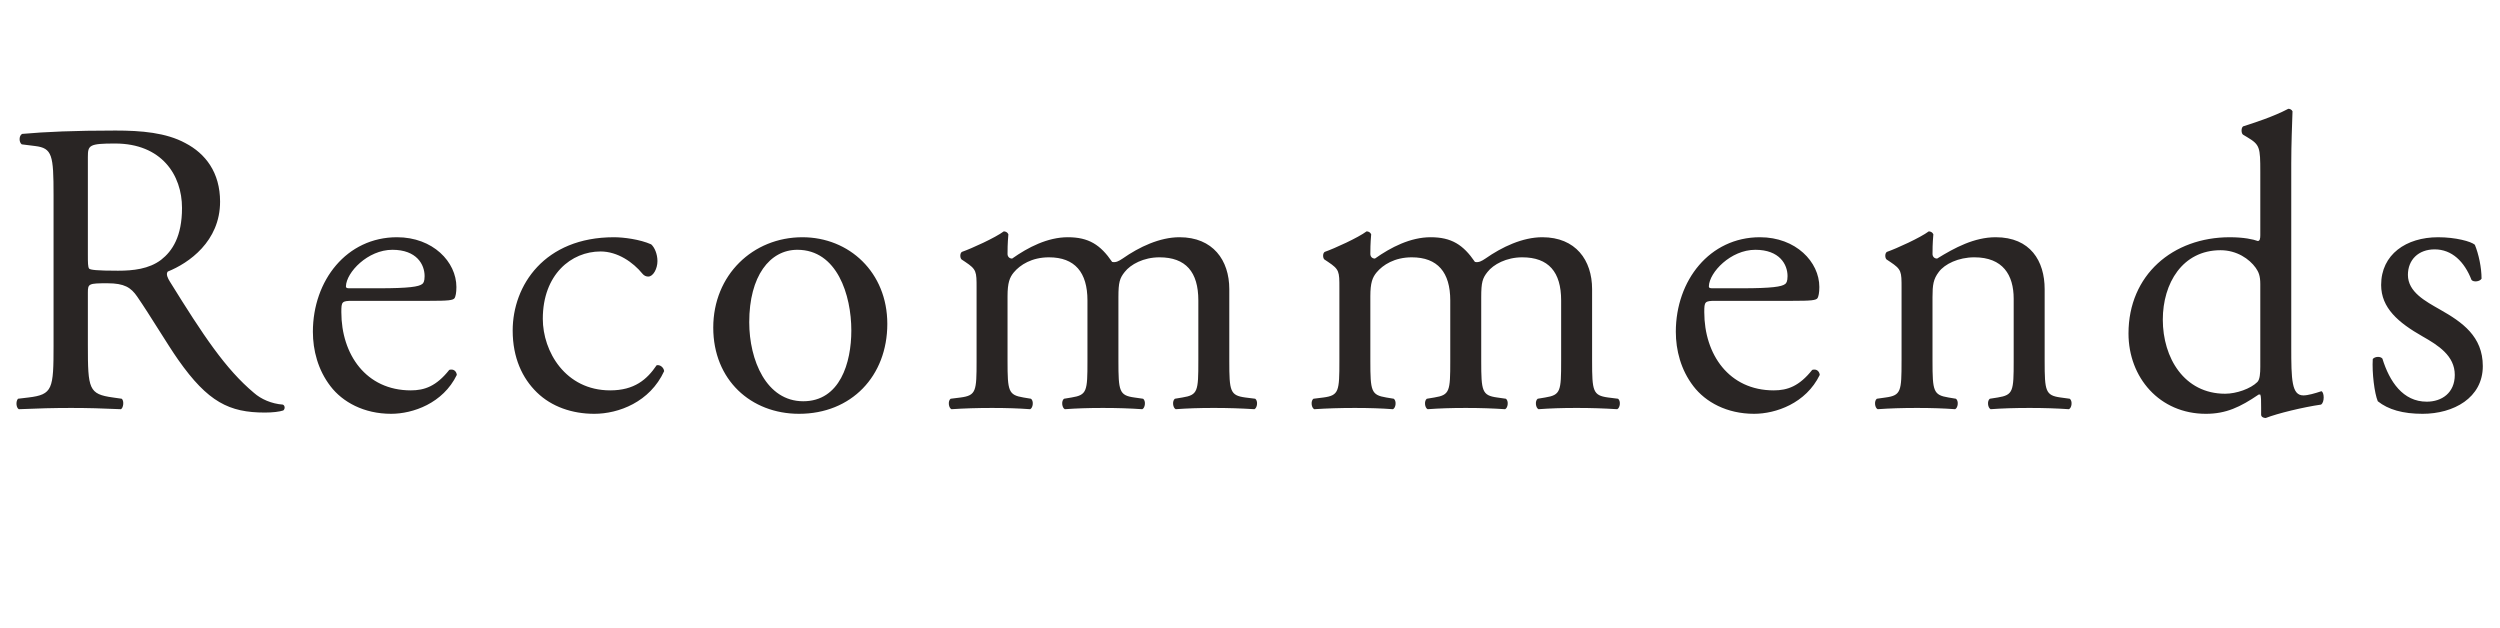 <svg width="239" height="60" fill="none" xmlns="http://www.w3.org/2000/svg"><path d="M5.12 33V18.64c0-3.8-.12-4.48-1.76-4.68l-1.28-.16c-.28-.2-.28-.84.04-1 2.24-.2 5-.32 8.92-.32 2.48 0 4.84.2 6.68 1.2 1.92 1 3.32 2.8 3.32 5.6 0 3.8-3 5.88-5 6.68-.2.24 0 .64.2.96 3.2 5.16 5.32 8.36 8.04 10.64.68.6 1.68 1.04 2.76 1.12.2.08.24.4.04.56-.36.12-1 .2-1.76.2-3.4 0-5.44-1-8.28-5.04-1.04-1.48-2.68-4.24-3.92-6.04-.6-.88-1.24-1.28-2.84-1.28-1.8 0-1.88.04-1.88.88V33c0 4.2.08 4.68 2.4 5l.84.12c.24.2.16.88-.08 1C9.76 39.04 8.4 39 6.8 39c-1.68 0-3.12.04-5 .12-.24-.12-.32-.72-.08-1l1-.12c2.32-.28 2.4-.8 2.4-5ZM8.4 15v9.36c0 .72 0 1.16.12 1.32.12.12.72.2 2.76.2 1.44 0 2.96-.16 4.12-1.04 1.08-.84 2-2.24 2-4.96 0-3.16-1.96-6.16-6.4-6.16-2.48 0-2.6.16-2.6 1.28Zm32.712 13.76h-7.4c-1.04 0-1.08.08-1.08 1.08 0 4.04 2.36 7.48 6.64 7.48 1.32 0 2.44-.4 3.68-1.96.4-.12.68.12.72.48-1.32 2.72-4.2 3.72-6.28 3.72-2.6 0-4.64-1.12-5.8-2.64-1.2-1.56-1.68-3.44-1.68-5.2 0-4.92 3.24-9.04 8.04-9.04 3.44 0 5.68 2.36 5.68 4.76 0 .56-.08.88-.16 1.04-.12.24-.68.28-2.36.28Zm-7.76-1.2h2.84c2.96 0 3.84-.16 4.16-.4.12-.08.24-.24.24-.76 0-1.12-.76-2.52-3.08-2.52-2.36 0-4.4 2.16-4.44 3.48 0 .08 0 .2.28.2Zm25.34-4.88c.92 0 2.48.2 3.56.68.32.28.6.92.6 1.6 0 .72-.4 1.48-.88 1.48-.2 0-.4-.08-.56-.28-.88-1.08-2.36-2.12-4-2.12-2.8 0-5.52 2.2-5.52 6.44 0 3.12 2.16 6.84 6.44 6.84 2.32 0 3.52-1.04 4.44-2.4.32-.08.68.2.72.56-1.36 2.96-4.36 4.08-6.68 4.08-2.12 0-4.08-.68-5.48-2.04-1.4-1.36-2.32-3.32-2.32-5.92 0-4.32 3.04-8.92 9.68-8.92Zm18.015 0c4.48 0 8.12 3.36 8.12 8.28 0 5-3.44 8.6-8.44 8.6-4.6 0-8.2-3.24-8.2-8.24 0-5.04 3.8-8.64 8.52-8.64Zm4.68 8.92c0-3.4-1.36-7.72-5.16-7.72-2.64 0-4.6 2.52-4.6 6.92 0 3.64 1.64 7.56 5.16 7.56 3.52 0 4.6-3.68 4.6-6.76Zm33.174 2.92v-5.8c0-2.72-1.2-4.12-3.72-4.12-1.52 0-2.76.68-3.32 1.4-.48.6-.6 1-.6 2.4v6.12c0 2.88.08 3.28 1.52 3.48l.84.12c.28.2.2.88-.08 1-1.2-.08-2.36-.12-3.76-.12-1.44 0-2.52.04-3.64.12-.28-.12-.36-.8-.08-1l.72-.12c1.48-.24 1.52-.6 1.52-3.48v-5.8c0-2.68-1.2-4.12-3.68-4.12-1.64 0-2.76.72-3.36 1.44-.4.48-.6 1-.6 2.28v6.2c0 2.88.08 3.24 1.52 3.48l.72.12c.28.2.2.88-.08 1-1.08-.08-2.24-.12-3.64-.12-1.44 0-2.64.04-3.88.12-.28-.12-.36-.8-.08-1l.96-.12c1.48-.2 1.52-.6 1.52-3.48v-7c0-1.56 0-1.76-1.08-2.48l-.36-.24c-.16-.16-.16-.6.04-.72.92-.32 3.2-1.36 4-1.96.16 0 .36.08.44.28-.08.92-.08 1.52-.08 1.88 0 .24.16.44.44.44 1.52-1.08 3.4-2.04 5.32-2.04 2 0 3.12.72 4.24 2.36.36.08.64-.08 1-.32 1.6-1.12 3.56-2.04 5.44-2.04 3.2 0 4.76 2.2 4.76 4.96v6.88c0 2.88.08 3.28 1.52 3.48l.96.12c.28.2.2.88-.08 1-1.32-.08-2.48-.12-3.88-.12-1.44 0-2.52.04-3.64.12-.28-.12-.36-.8-.08-1l.72-.12c1.48-.24 1.52-.6 1.52-3.48Zm34.684 0v-5.8c0-2.72-1.2-4.12-3.72-4.12-1.52 0-2.76.68-3.32 1.4-.48.6-.6 1-.6 2.4v6.12c0 2.88.08 3.28 1.52 3.48l.84.12c.28.2.2.88-.08 1-1.2-.08-2.36-.12-3.76-.12-1.44 0-2.52.04-3.64.12-.28-.12-.36-.8-.08-1l.72-.12c1.48-.24 1.52-.6 1.52-3.48v-5.8c0-2.68-1.2-4.12-3.68-4.12-1.64 0-2.76.72-3.36 1.44-.4.48-.6 1-.6 2.28v6.2c0 2.88.08 3.24 1.52 3.48l.72.12c.28.2.2.88-.08 1-1.08-.08-2.24-.12-3.64-.12-1.44 0-2.64.04-3.88.12-.28-.12-.36-.8-.08-1l.96-.12c1.48-.2 1.52-.6 1.52-3.48v-7c0-1.56 0-1.76-1.08-2.48l-.36-.24c-.16-.16-.16-.6.04-.72.92-.32 3.2-1.36 4-1.96.16 0 .36.08.44.28-.08.92-.08 1.52-.08 1.88 0 .24.16.44.44.44 1.52-1.08 3.4-2.04 5.32-2.04 2 0 3.12.72 4.24 2.36.36.08.64-.08 1-.32 1.6-1.12 3.56-2.04 5.44-2.04 3.2 0 4.76 2.2 4.76 4.96v6.88c0 2.88.08 3.28 1.52 3.48l.96.12c.28.2.2.88-.08 1-1.32-.08-2.48-.12-3.88-.12-1.44 0-2.52.04-3.64.12-.28-.12-.36-.8-.08-1l.72-.12c1.48-.24 1.52-.6 1.52-3.48Zm22.164-5.76h-7.4c-1.04 0-1.08.08-1.08 1.08 0 4.04 2.36 7.48 6.64 7.48 1.32 0 2.44-.4 3.68-1.96.4-.12.68.12.72.48-1.32 2.72-4.2 3.72-6.28 3.72-2.6 0-4.64-1.12-5.8-2.64-1.2-1.56-1.68-3.44-1.68-5.2 0-4.92 3.24-9.04 8.04-9.04 3.44 0 5.68 2.36 5.68 4.76 0 .56-.08.88-.16 1.04-.12.24-.68.28-2.36.28Zm-7.76-1.2h2.84c2.96 0 3.84-.16 4.16-.4.12-.08.24-.24.24-.76 0-1.12-.76-2.52-3.08-2.52-2.36 0-4.4 2.16-4.44 3.48 0 .08 0 .2.28.2Zm18.14 6.96v-7c0-1.56 0-1.76-1.08-2.48l-.36-.24c-.16-.16-.16-.6.04-.72.92-.32 3.2-1.36 4-1.96.16 0 .36.08.44.28-.08.92-.08 1.52-.08 1.88 0 .24.16.44.44.44 1.68-1.04 3.56-2.04 5.6-2.04 3.32 0 4.68 2.28 4.68 4.96v6.88c0 2.88.08 3.28 1.52 3.48l.88.12c.28.2.2.88-.08 1-1.2-.08-2.36-.12-3.76-.12-1.44 0-2.64.04-3.72.12-.28-.12-.36-.8-.08-1l.76-.12c1.48-.24 1.52-.6 1.52-3.48v-5.96c0-2.28-1.04-3.96-3.76-3.96-1.52 0-2.84.64-3.4 1.4-.52.68-.6 1.24-.6 2.4v6.12c0 2.88.08 3.24 1.52 3.48l.72.12c.28.2.2.88-.08 1-1.08-.08-2.24-.12-3.64-.12-1.44 0-2.64.04-3.76.12-.28-.12-.36-.8-.08-1l.84-.12c1.48-.2 1.52-.6 1.52-3.48Zm37.255-18.92v17.56c0 3.16.04 4.64 1.16 4.64.44 0 1.12-.2 1.72-.4.28.08.32 1.08-.04 1.28-1.68.24-4.16.84-5.28 1.28-.24 0-.44-.12-.44-.32v-.68c0-.6 0-1.08-.08-1.24h-.16c-1.76 1.2-3.12 1.84-5.04 1.84-4.44 0-7.4-3.48-7.4-7.68 0-5.6 4.24-9.2 9.68-9.2 1.36 0 2.24.2 2.68.36.2 0 .24-.24.24-.56v-6.04c0-2.36-.04-2.6-1.24-3.32l-.4-.24c-.2-.12-.2-.68 0-.8 1-.32 2.88-.92 4.32-1.68.16 0 .32.08.4.24-.04 1.2-.12 3.2-.12 4.96Zm-2.96 19.44v-7.88c0-.8-.16-1.16-.44-1.56-.6-.84-1.8-1.68-3.36-1.68-3.64 0-5.52 3.16-5.52 6.64 0 3.64 2.04 7.08 5.96 7.08 1.08 0 2.44-.48 3.08-1.12.24-.24.28-.84.28-1.48Zm16.992-12.36c1.68 0 3.16.4 3.52.72.36.88.64 2.16.64 3.24-.16.28-.76.36-.96.12-.68-1.76-1.88-2.92-3.52-2.92-1.56 0-2.56 1-2.56 2.44 0 1.64 1.68 2.52 3.08 3.32 2.12 1.2 4.08 2.56 4.08 5.4 0 3.04-2.8 4.56-5.76 4.56-1.88 0-3.28-.4-4.28-1.2-.32-.76-.56-2.72-.48-4.04.2-.24.72-.28.92-.04.68 2.2 1.96 4.12 4.24 4.12 1.44 0 2.68-.84 2.68-2.56 0-1.84-1.6-2.84-3.08-3.68-2.32-1.32-3.96-2.72-3.96-4.92 0-2.92 2.4-4.56 5.44-4.56Z" fill="#292524"/></svg>